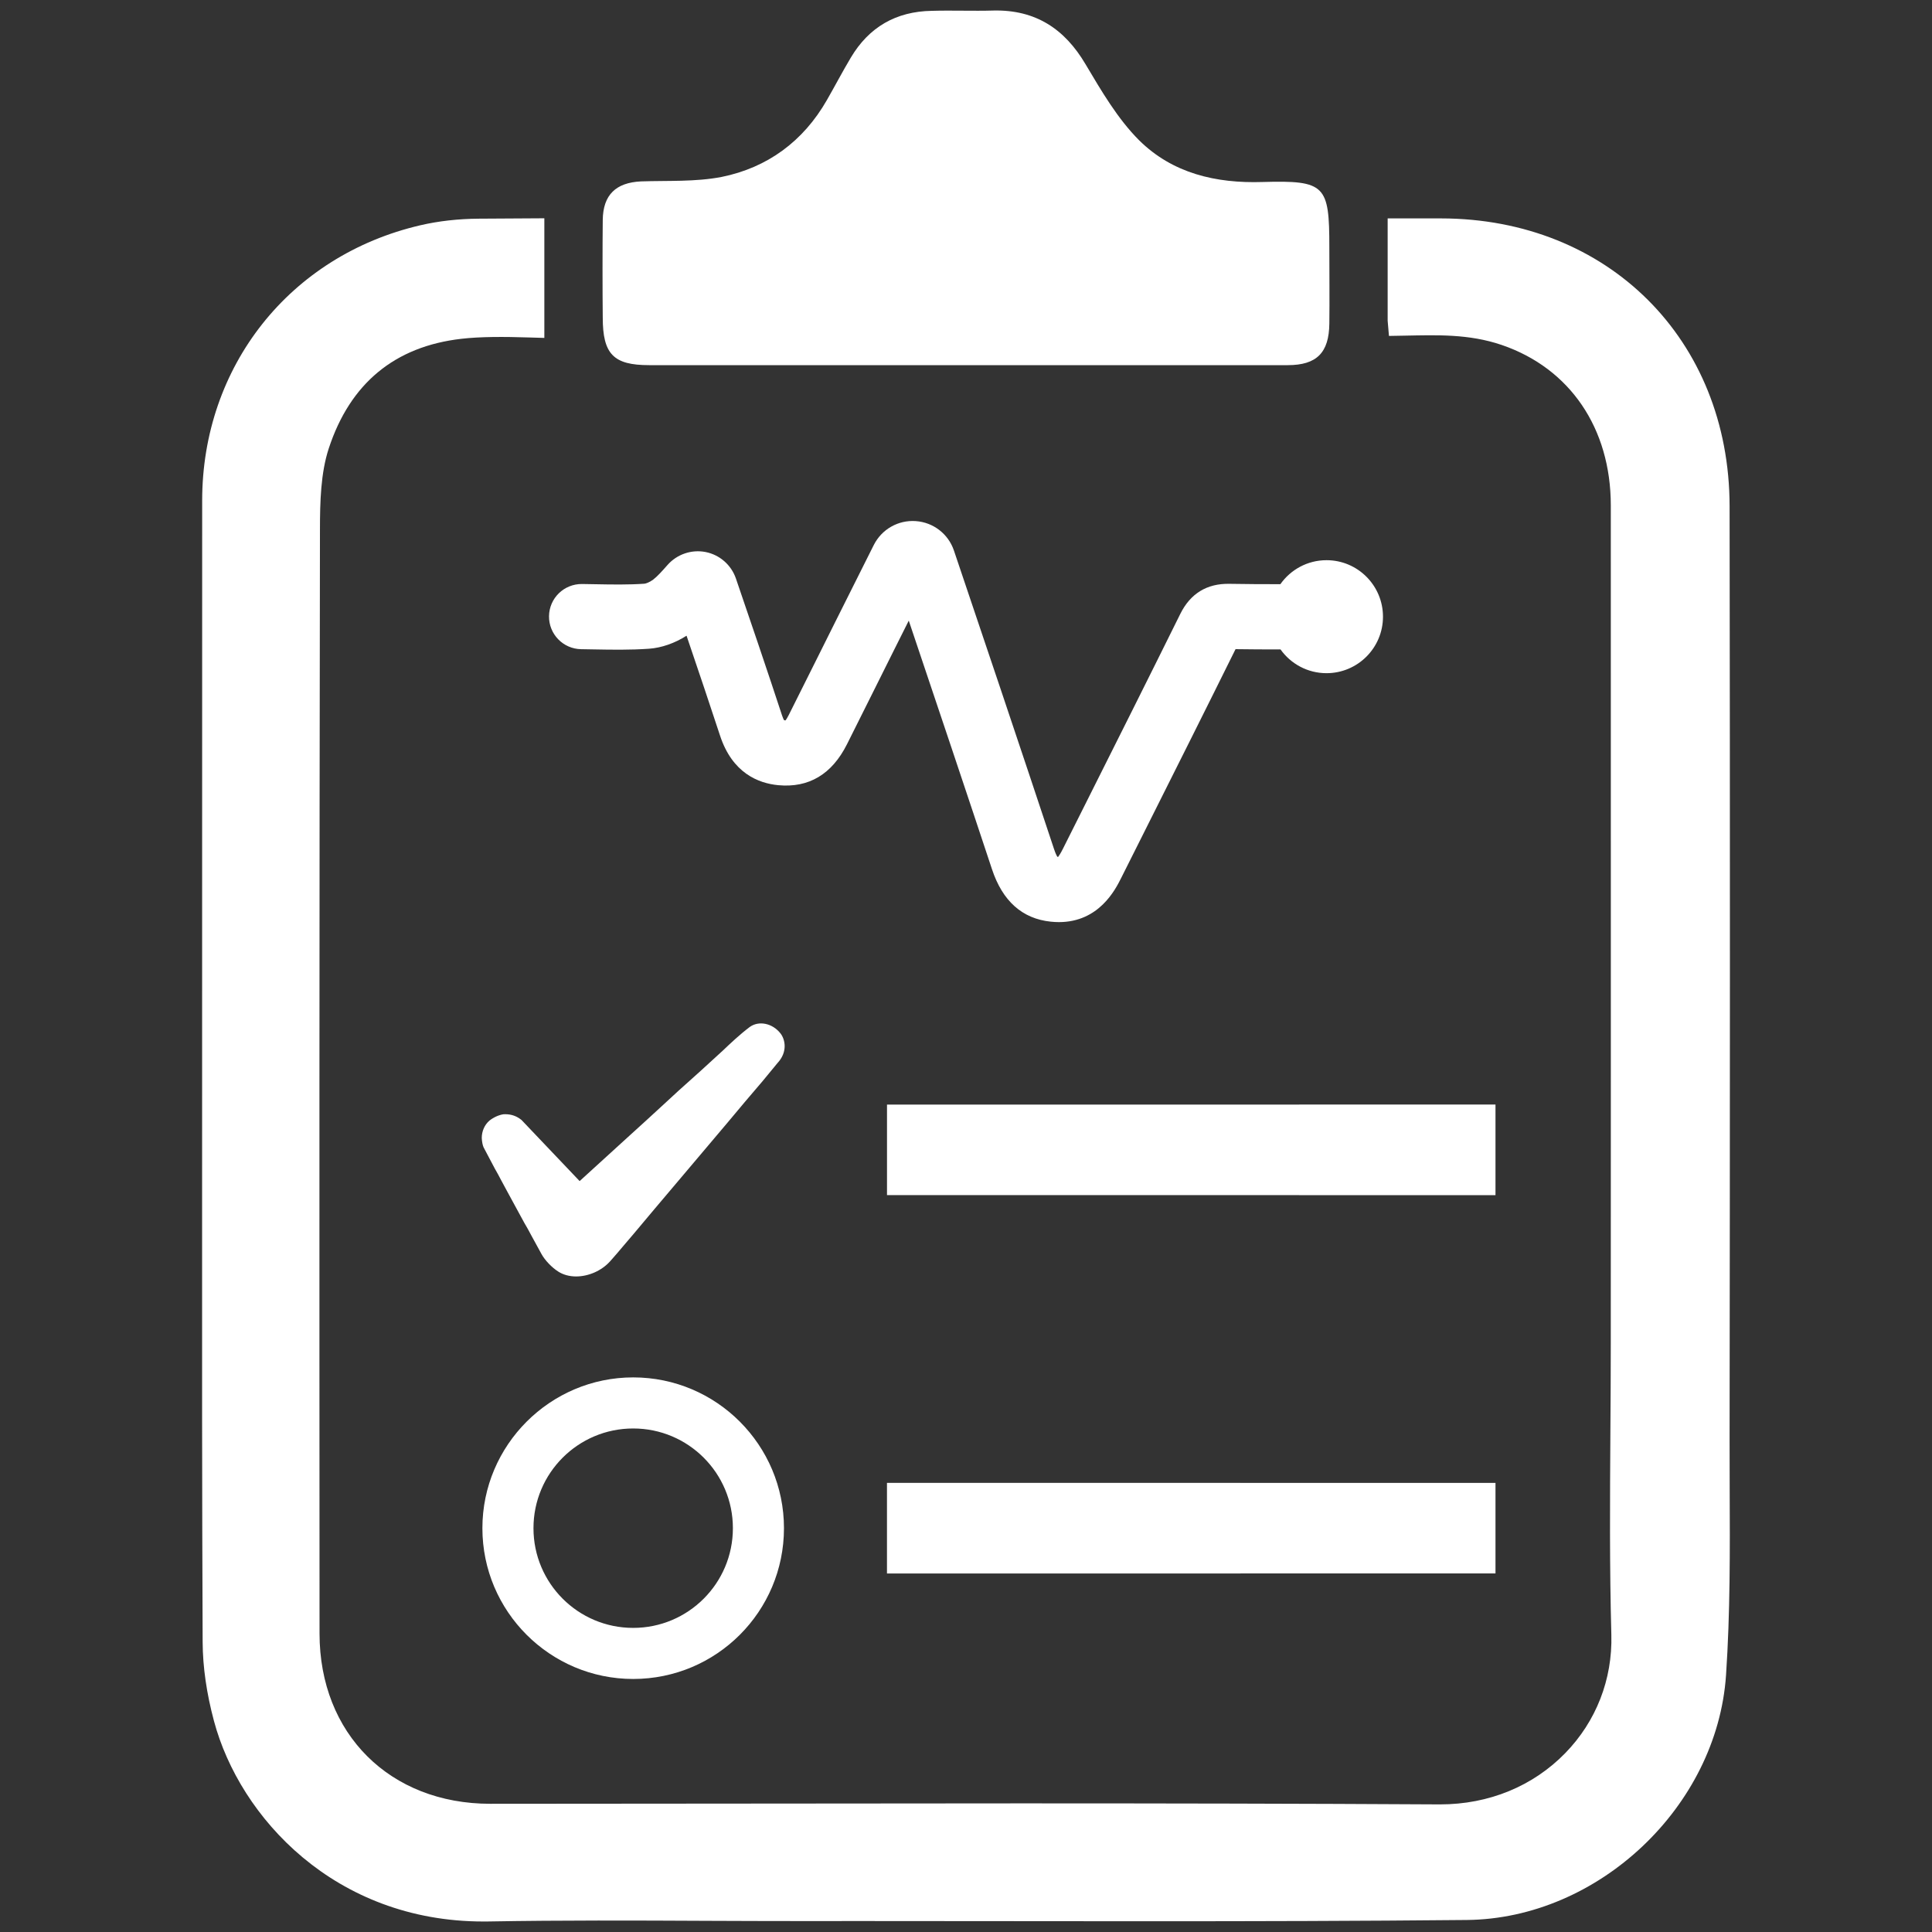 <svg style="fill-rule:evenodd;clip-rule:evenodd;stroke-linejoin:round;stroke-miterlimit:2;" xml:space="preserve" xmlns:xlink="http://www.w3.org/1999/xlink" xmlns="http://www.w3.org/2000/svg" version="1.1" viewBox="0 0 64 64" height="100%" width="100%">
    <rect x="0" y="0" width="64" height="64" fill="#333333" stroke="none"/>
    <g>
        <g>
            <path style="fill:white;fill-rule:nonzero;" d="M43.943,18.557C43.31,18.557 42.752,18.872 42.414,19.352C41.852,19.352 41.284,19.35 40.726,19.34C39.979,19.326 39.432,19.662 39.097,20.34C38.053,22.45 36.98,24.591 35.941,26.661L35.206,28.126C35.135,28.267 35.083,28.345 35.053,28.385C35.047,28.385 35.04,28.384 35.032,28.383C35.03,28.383 35.028,28.383 35.026,28.382C35.005,28.349 34.965,28.274 34.913,28.116C33.981,25.299 32.238,20.119 31.6,18.237C31.413,17.685 30.916,17.302 30.334,17.262C29.752,17.222 29.207,17.533 28.945,18.055L28.844,18.256C28.447,19.049 28.06,19.82 27.674,20.592C27.478,20.984 27.283,21.375 27.088,21.767C26.769,22.407 26.45,23.048 26.128,23.687C26.081,23.78 26.045,23.834 26.023,23.863C26.012,23.863 25.999,23.862 25.983,23.86C25.98,23.86 25.977,23.859 25.974,23.859C25.959,23.834 25.933,23.783 25.904,23.693C25.501,22.458 24.696,20.086 24.377,19.161C24.223,18.714 23.84,18.379 23.376,18.287C22.912,18.195 22.43,18.357 22.114,18.714C21.936,18.915 21.782,19.089 21.639,19.199C21.523,19.288 21.391,19.333 21.349,19.336C20.819,19.373 20.277,19.364 19.703,19.353C19.562,19.35 19.422,19.348 19.281,19.346C18.683,19.34 18.195,19.815 18.187,20.411C18.179,21.007 18.656,21.497 19.252,21.505C19.389,21.507 19.526,21.509 19.663,21.512C20.258,21.523 20.874,21.534 21.5,21.49C21.914,21.461 22.355,21.306 22.743,21.059C23.11,22.137 23.575,23.52 23.851,24.364C24.259,25.612 25.125,25.948 25.779,26.01C26.79,26.106 27.556,25.651 28.056,24.657C28.379,24.016 28.699,23.373 29.019,22.73C29.214,22.339 29.409,21.948 29.604,21.557C29.77,21.225 29.937,20.893 30.104,20.559C30.907,22.941 32.132,26.592 32.861,28.795C33.21,29.849 33.864,30.433 34.805,30.531C34.9,30.541 34.99,30.546 35.078,30.546C36.407,30.546 36.949,29.465 37.135,29.095L37.87,27.63C38.876,25.624 39.915,23.553 40.929,21.504C41.426,21.512 41.925,21.513 42.419,21.513C42.758,21.989 43.313,22.3 43.942,22.3C44.975,22.3 45.813,21.462 45.813,20.429C45.813,19.396 44.976,18.557 43.943,18.557Z"></path>
            <path style="fill:white;fill-rule:nonzero;" d="M57.295,47.671C57.307,37.368 57.311,27.065 57.295,16.764C57.287,11.25 53.269,7.242 47.74,7.235L45.968,7.234L45.968,10.625L46.011,11.128L46.515,11.119C47.578,11.099 48.653,11.054 49.748,11.428C52.008,12.201 53.358,14.186 53.36,16.738L53.361,35.246L53.359,44.5C53.359,45.477 53.353,46.455 53.346,47.432C53.332,49.635 53.317,51.913 53.378,54.156C53.418,55.631 52.875,57.022 51.853,58.072C50.785,59.169 49.324,59.773 47.702,59.773C43.085,59.747 38.468,59.739 33.853,59.739L16.243,59.753C12.913,59.753 10.586,57.434 10.585,54.113C10.579,41.918 10.578,29.725 10.599,17.532C10.6,16.623 10.624,15.668 10.89,14.857C11.598,12.699 13.077,11.476 15.285,11.223C15.9,11.151 16.694,11.152 17.523,11.179L18.032,11.194L18.032,7.231L15.861,7.244C15.179,7.249 14.527,7.322 13.926,7.462C9.602,8.467 6.697,12.133 6.697,16.586L6.695,39.75C6.693,44.634 6.691,49.518 6.713,54.402C6.717,55.219 6.843,56.096 7.088,57.01C7.944,60.21 11.102,63.652 16.013,63.652L16.182,63.651C18.6,63.609 21.018,63.618 23.436,63.63C24.49,63.634 25.544,63.638 26.597,63.638L28.529,63.637L37.989,63.644C41.522,63.644 45.055,63.636 48.587,63.602C52.948,63.561 56.882,59.847 57.177,55.491C57.316,53.431 57.307,51.333 57.298,49.306L57.295,47.671Z"></path>
            <path style="fill:white;fill-rule:nonzero;" d="M44.036,10.72C44.026,11.68 43.62,12.096 42.66,12.096L21.501,12.096C20.323,12.096 19.967,11.73 19.967,10.522C19.957,9.582 19.957,8.226 19.967,7.286C19.977,6.455 20.402,6.049 21.234,6.009C22.125,5.979 23.035,6.029 23.906,5.861C25.42,5.554 26.608,4.683 27.39,3.318C27.657,2.853 27.905,2.378 28.182,1.913C28.786,0.894 29.686,0.379 30.864,0.359C31.547,0.339 32.23,0.369 32.913,0.349C34.299,0.319 35.268,0.953 35.961,2.13C36.485,3.011 37.02,3.931 37.732,4.644C38.84,5.742 40.275,6.079 41.829,6.029C43.907,5.97 44.036,6.138 44.036,8.186C44.036,8.899 44.046,10.017 44.036,10.72Z"></path>
            <path style="fill:white;fill-rule:nonzero;" d="M43.036,36.59L43.036,36.591L29.383,36.591L29.383,39.59L43.036,39.59L43.036,39.591L49.54,39.591L49.54,36.589C46.461,36.59 46.142,36.59 43.036,36.59Z"></path>
            <path style="fill:white;fill-rule:nonzero;" d="M49.54,49.123L41.092,49.123L41.092,49.122L29.382,49.122L29.382,52.124L41.092,52.124L41.092,52.122L49.54,52.122L49.54,49.123Z"></path>
            <path style="fill:white;fill-rule:nonzero;" d="M15.959,37.698C15.965,37.817 15.988,37.941 16.02,38.008L16.387,38.703C16.462,38.83 16.533,38.966 16.603,39.099C16.673,39.234 16.748,39.371 16.82,39.501L17.368,40.508C17.444,40.637 17.517,40.765 17.596,40.917L17.939,41.544C18.052,41.749 18.279,41.987 18.492,42.122C18.656,42.228 18.861,42.284 19.083,42.284C19.499,42.284 19.93,42.093 20.207,41.786C20.362,41.613 20.517,41.432 20.67,41.249L20.989,40.875C21.449,40.324 21.916,39.772 22.386,39.217L24.1,37.189C24.481,36.732 24.864,36.275 25.261,35.815L25.752,35.219C26.106,34.842 26.006,34.422 25.853,34.231C25.587,33.894 25.137,33.802 24.835,34.021C24.505,34.27 24.204,34.556 23.938,34.808C23.456,35.255 22.969,35.693 22.478,36.131L21.908,36.656C21.564,36.972 21.219,37.29 20.869,37.605L19.201,39.125L17.275,37.1C17.115,36.972 16.945,36.91 16.736,36.91L16.674,36.912C16.522,36.936 16.356,37.01 16.218,37.118C16.054,37.256 15.959,37.469 15.959,37.698Z"></path>
        </g>
        <g>
            <g>
                <path style="fill:white;fill-rule:nonzero;" d="M20.975,45.628C18.224,45.628 15.98,47.872 15.98,50.623C15.98,53.383 18.224,55.618 20.975,55.618C23.735,55.618 25.97,53.383 25.97,50.623C25.97,47.871 23.735,45.628 20.975,45.628ZM20.975,53.926C19.15,53.926 17.672,52.448 17.672,50.623C17.672,48.798 19.15,47.32 20.975,47.32C22.8,47.32 24.278,48.798 24.278,50.623C24.278,52.448 22.8,53.926 20.975,53.926Z"></path>
            </g>
        </g>
    </g>
</svg>
